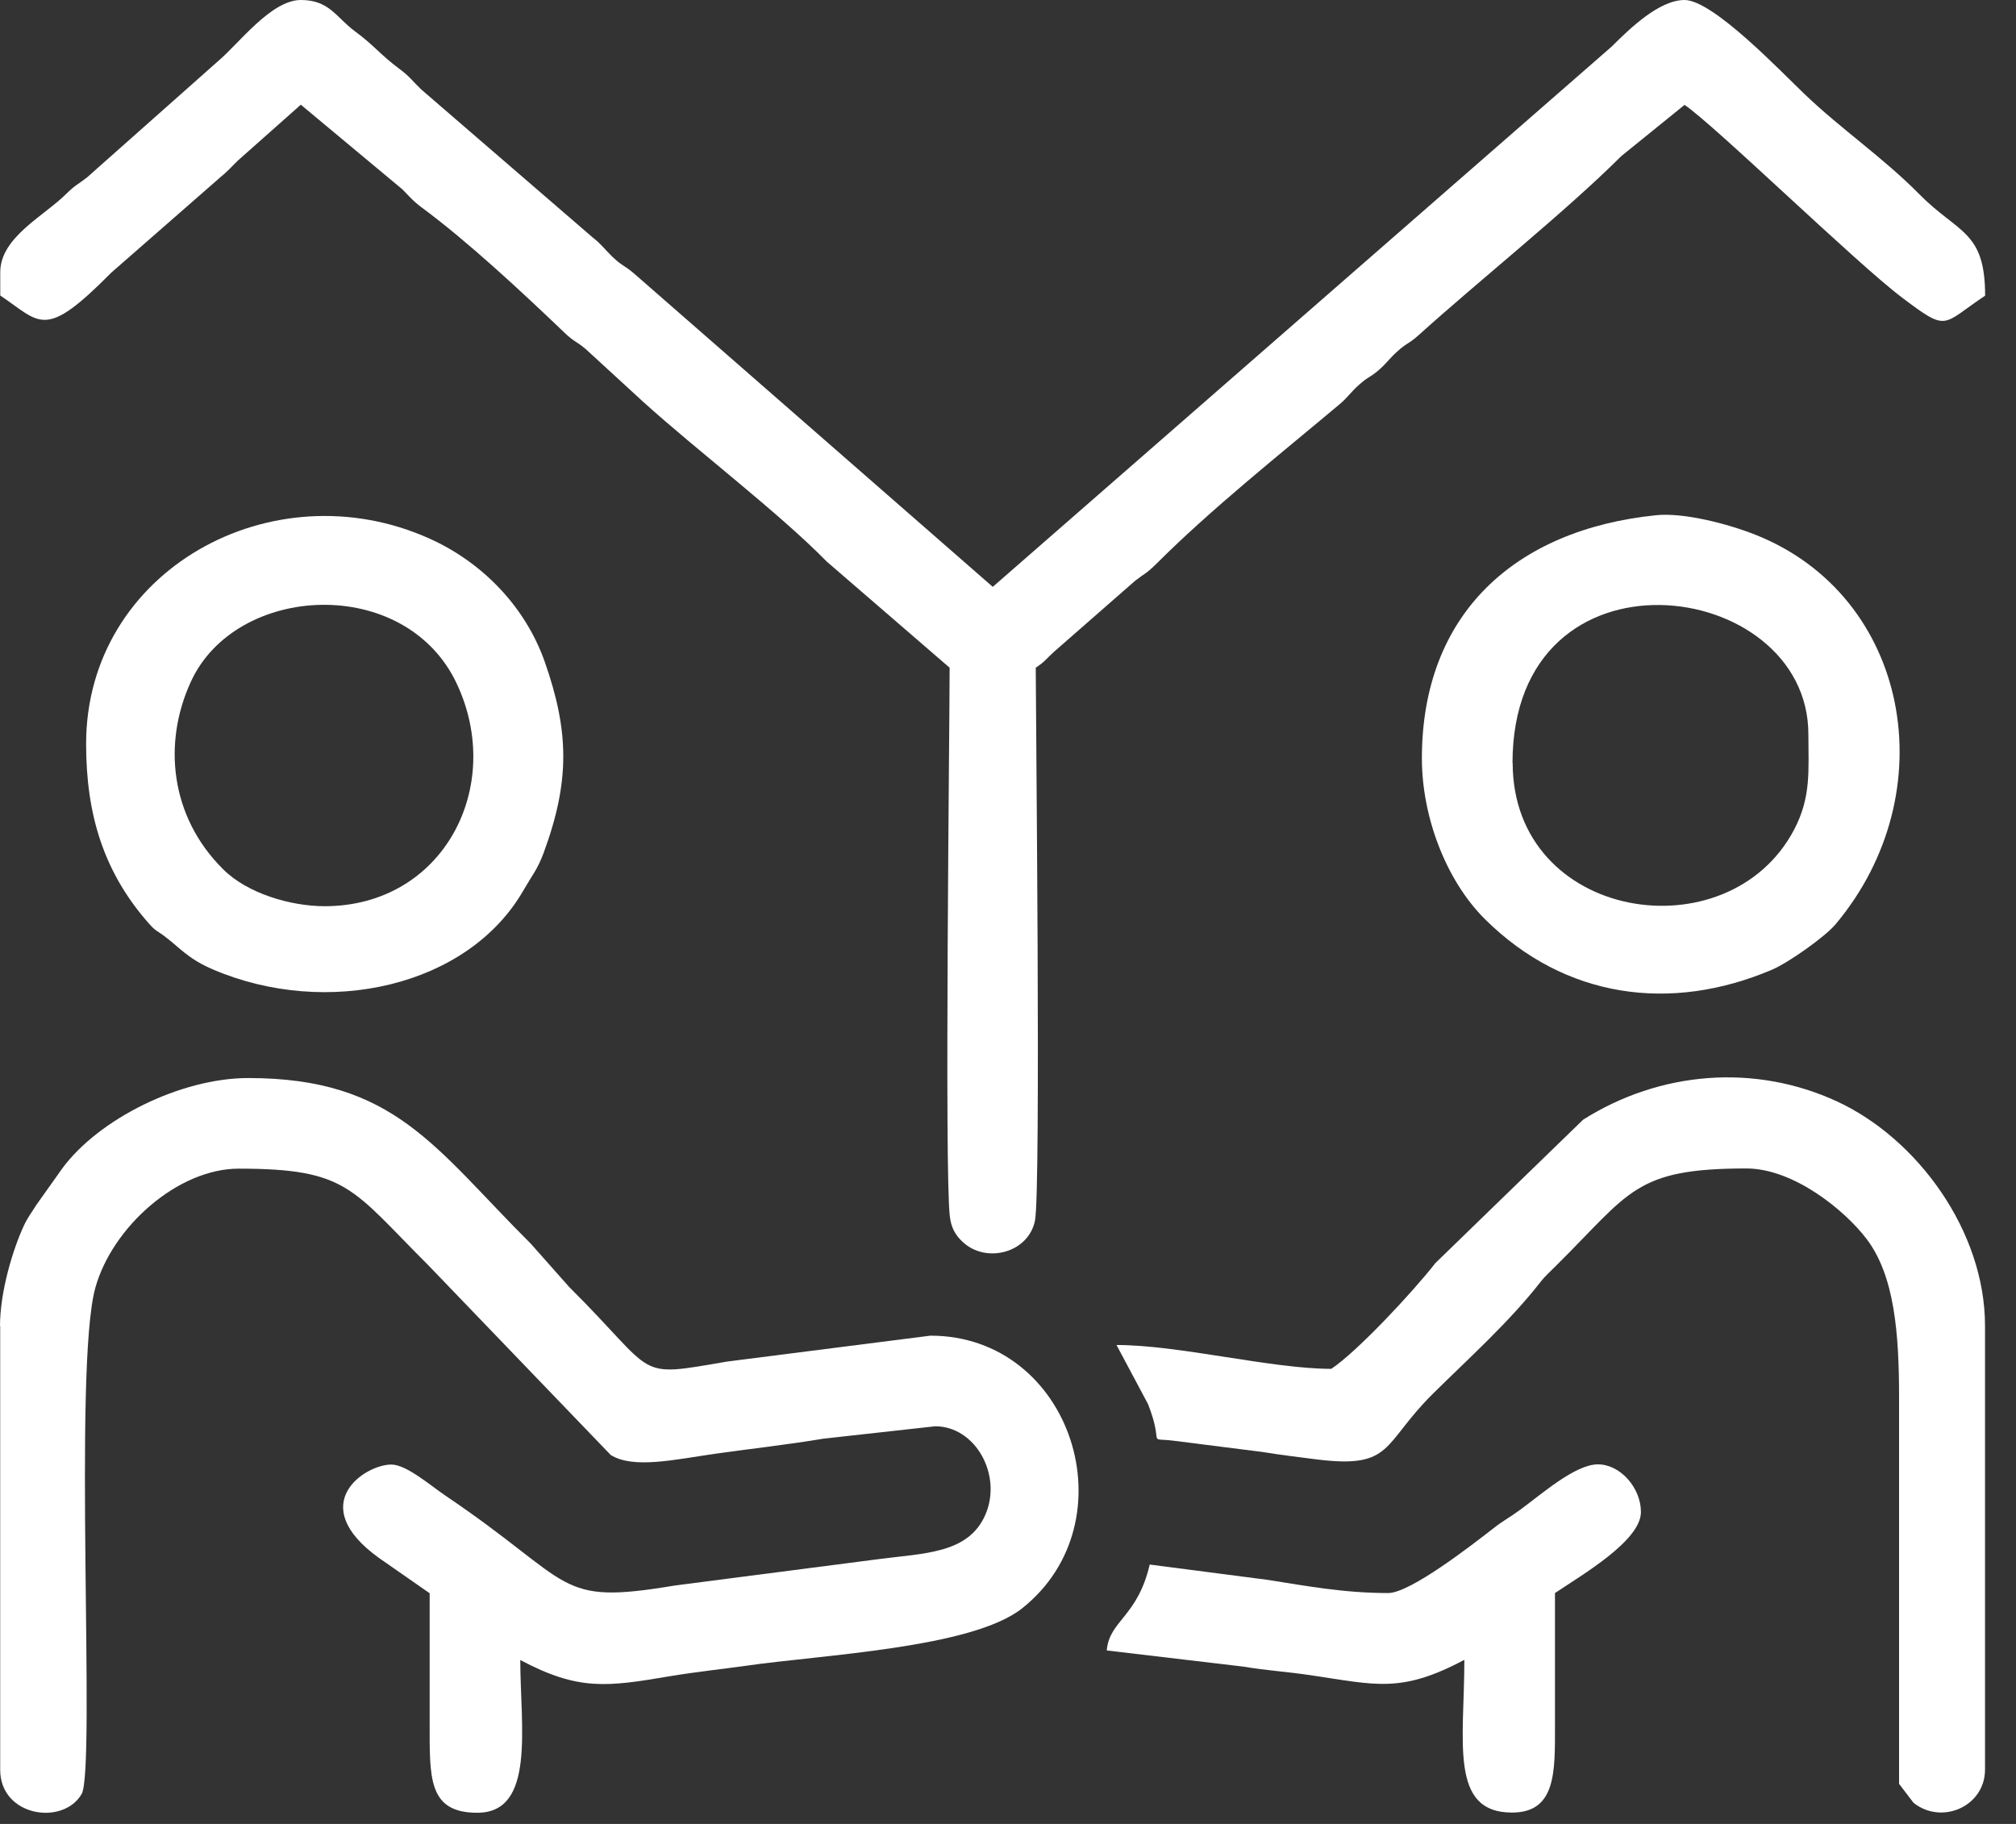 <?xml version="1.0" encoding="UTF-8"?> <svg xmlns="http://www.w3.org/2000/svg" width="63" height="57" viewBox="0 0 63 57" fill="none"><rect x="0" y="0" width="63" height="57" fill="#333333" stroke="none"/> <path fill-rule="evenodd" clip-rule="evenodd" d="M0.008 8.49V9.235C1.274 10.085 1.374 10.648 3.473 8.525L6.891 5.535C7.096 5.371 7.231 5.218 7.425 5.025L9.401 3.272L12.573 5.916C12.819 6.162 12.895 6.274 13.188 6.491C14.631 7.558 16.308 9.123 17.633 10.39C17.949 10.695 18.002 10.653 18.307 10.912L20.095 12.553C21.766 14.066 24.334 16.018 25.835 17.549L29.676 20.867C29.676 22.626 29.512 36.645 29.682 38.011C29.723 38.357 29.846 38.592 30.081 38.809C30.813 39.501 32.144 39.155 32.344 38.141C32.531 37.185 32.367 22.222 32.367 20.867C32.678 20.656 32.649 20.633 32.924 20.381L35.469 18.153C35.785 17.906 35.809 17.942 36.131 17.625C37.855 15.901 39.995 14.201 41.866 12.63C42.106 12.43 42.223 12.242 42.464 12.031C42.763 11.762 42.774 11.826 43.062 11.586C43.302 11.386 43.419 11.205 43.66 10.988C43.971 10.706 44.023 10.753 44.334 10.472C46.298 8.701 48.907 6.631 50.666 4.878L52.642 3.278C53.569 3.899 58.019 8.232 59.438 9.299C60.892 10.396 60.663 10.155 62.035 9.24C62.035 7.206 61.203 7.306 59.983 6.074C58.857 4.931 57.556 4.052 56.401 2.949C55.697 2.281 53.539 0 52.642 0C51.851 0 50.93 0.891 50.367 1.454L31.024 18.34L19.802 8.537C19.497 8.279 19.445 8.32 19.128 8.015C18.899 7.792 18.776 7.616 18.524 7.423L13.165 2.797C12.889 2.533 12.801 2.386 12.473 2.146C11.875 1.7 11.699 1.425 11.101 0.985C10.497 0.539 10.298 0 9.401 0C8.474 0 7.46 1.366 6.827 1.9L2.717 5.547C2.4 5.793 2.377 5.758 2.054 6.074C1.374 6.749 0.008 7.423 0.008 8.502V8.49Z" fill="white"></path> <path fill-rule="evenodd" clip-rule="evenodd" d="M0.006 41.442V55.308C0.006 56.768 1.97 57.067 2.551 56.065C2.996 55.297 2.281 42.761 2.979 40.246C3.512 38.334 5.564 36.522 7.458 36.522C10.87 36.522 10.988 37.15 13.386 39.542L19.085 45.47C19.788 45.91 21.073 45.616 22.333 45.434C23.353 45.288 24.585 45.153 25.734 44.96L29.223 44.573C30.489 44.573 31.327 46.103 30.794 47.334C30.26 48.571 28.853 48.536 27.417 48.73L21.084 49.55C17.332 50.178 18.012 49.504 13.931 46.748C13.474 46.443 12.706 45.769 12.231 45.769C11.392 45.769 9.522 47.018 11.844 48.689L13.427 49.791C13.427 51.134 13.427 52.476 13.427 53.819C13.427 55.549 13.368 56.651 14.916 56.651C16.745 56.651 16.259 53.942 16.259 51.878C18.082 52.846 18.968 52.717 20.938 52.383C21.753 52.248 22.626 52.154 23.295 52.06C25.669 51.714 30.366 51.509 31.937 50.266C35.355 47.557 33.503 41.741 29.076 41.741L22.726 42.55C19.777 43.054 20.604 43.019 17.783 40.216L16.593 38.873C13.579 35.872 12.342 33.69 7.757 33.69C5.658 33.69 3.084 34.963 1.941 36.522L1.137 37.654C0.973 37.918 0.879 38.023 0.745 38.305C0.405 39.038 0 40.363 0 41.442H0.006Z" fill="white"></path> <path fill-rule="evenodd" clip-rule="evenodd" d="M41.598 42.778C39.728 42.778 36.855 42.033 34.891 42.033L35.876 43.88C36.403 45.229 35.805 44.918 36.673 45.024L39.452 45.376C40.009 45.469 40.666 45.546 41.158 45.61C43.545 45.903 43.187 45.135 44.77 43.564C45.902 42.444 47.162 41.318 48.136 40.069C48.3 39.858 48.452 39.735 48.646 39.536C50.944 37.261 51.079 36.516 54.574 36.516C56.057 36.516 57.663 37.835 58.332 38.721C59.206 39.87 59.346 41.676 59.346 43.669C59.346 47.697 59.346 51.72 59.346 55.748L59.798 56.34C60.683 57.043 62.032 56.451 62.032 55.302V41.435C62.032 38.48 59.927 35.59 57.411 34.423C54.837 33.233 51.877 33.473 49.472 34.992L44.858 39.471C44.143 40.386 42.419 42.233 41.604 42.778H41.598Z" fill="white"></path> <path fill-rule="evenodd" clip-rule="evenodd" d="M10.144 28.32C9.094 28.32 7.734 27.927 6.972 27.165C5.306 25.511 5.089 23.207 5.963 21.308C7.37 18.229 12.665 17.954 14.271 21.36C15.79 24.579 13.855 28.32 10.144 28.32ZM2.691 23.248C2.691 25.453 3.237 27.265 4.667 28.877C4.861 29.094 4.89 29.076 5.078 29.211C5.611 29.598 5.84 29.95 6.667 30.302C10.214 31.814 14.623 30.847 16.359 27.822C16.634 27.347 16.798 27.165 16.986 26.661C17.819 24.403 17.783 22.855 17.027 20.692C16.423 18.968 15.081 17.578 13.427 16.834C8.508 14.617 2.691 17.831 2.691 23.248Z" fill="white"></path> <path fill-rule="evenodd" clip-rule="evenodd" d="M47.266 23.846C47.266 16.81 56.512 18.012 56.512 22.949C56.512 24.063 56.606 24.901 56.066 25.928C54.008 29.838 47.271 28.783 47.271 23.84L47.266 23.846ZM44.434 23.7C44.434 25.529 45.19 27.522 46.41 28.73C48.907 31.204 52.208 31.65 55.369 30.307C55.885 30.09 57.051 29.264 57.368 28.877C60.816 24.761 59.678 18.622 54.853 16.71C53.967 16.359 52.595 16.013 51.757 16.101C47.33 16.552 44.434 19.197 44.434 23.7Z" fill="white"></path> <path fill-rule="evenodd" clip-rule="evenodd" d="M43.387 49.785C41.991 49.785 40.824 49.562 39.623 49.374L35.929 48.894C35.542 50.547 34.668 50.635 34.586 51.579L38.849 52.083C39.623 52.212 40.168 52.236 40.959 52.353C42.994 52.652 43.774 52.928 45.761 51.872C45.761 54.417 45.281 56.645 47.251 56.645C48.628 56.645 48.593 55.367 48.593 53.959C48.593 52.57 48.593 51.175 48.593 49.785C49.449 49.21 51.279 48.149 51.279 47.252C51.279 46.496 50.634 45.763 49.936 45.763C49.221 45.763 48.183 46.689 47.491 47.193C47.18 47.422 46.993 47.51 46.699 47.739C46.013 48.272 44.073 49.785 43.381 49.785H43.387Z" fill="white"></path> </svg> 